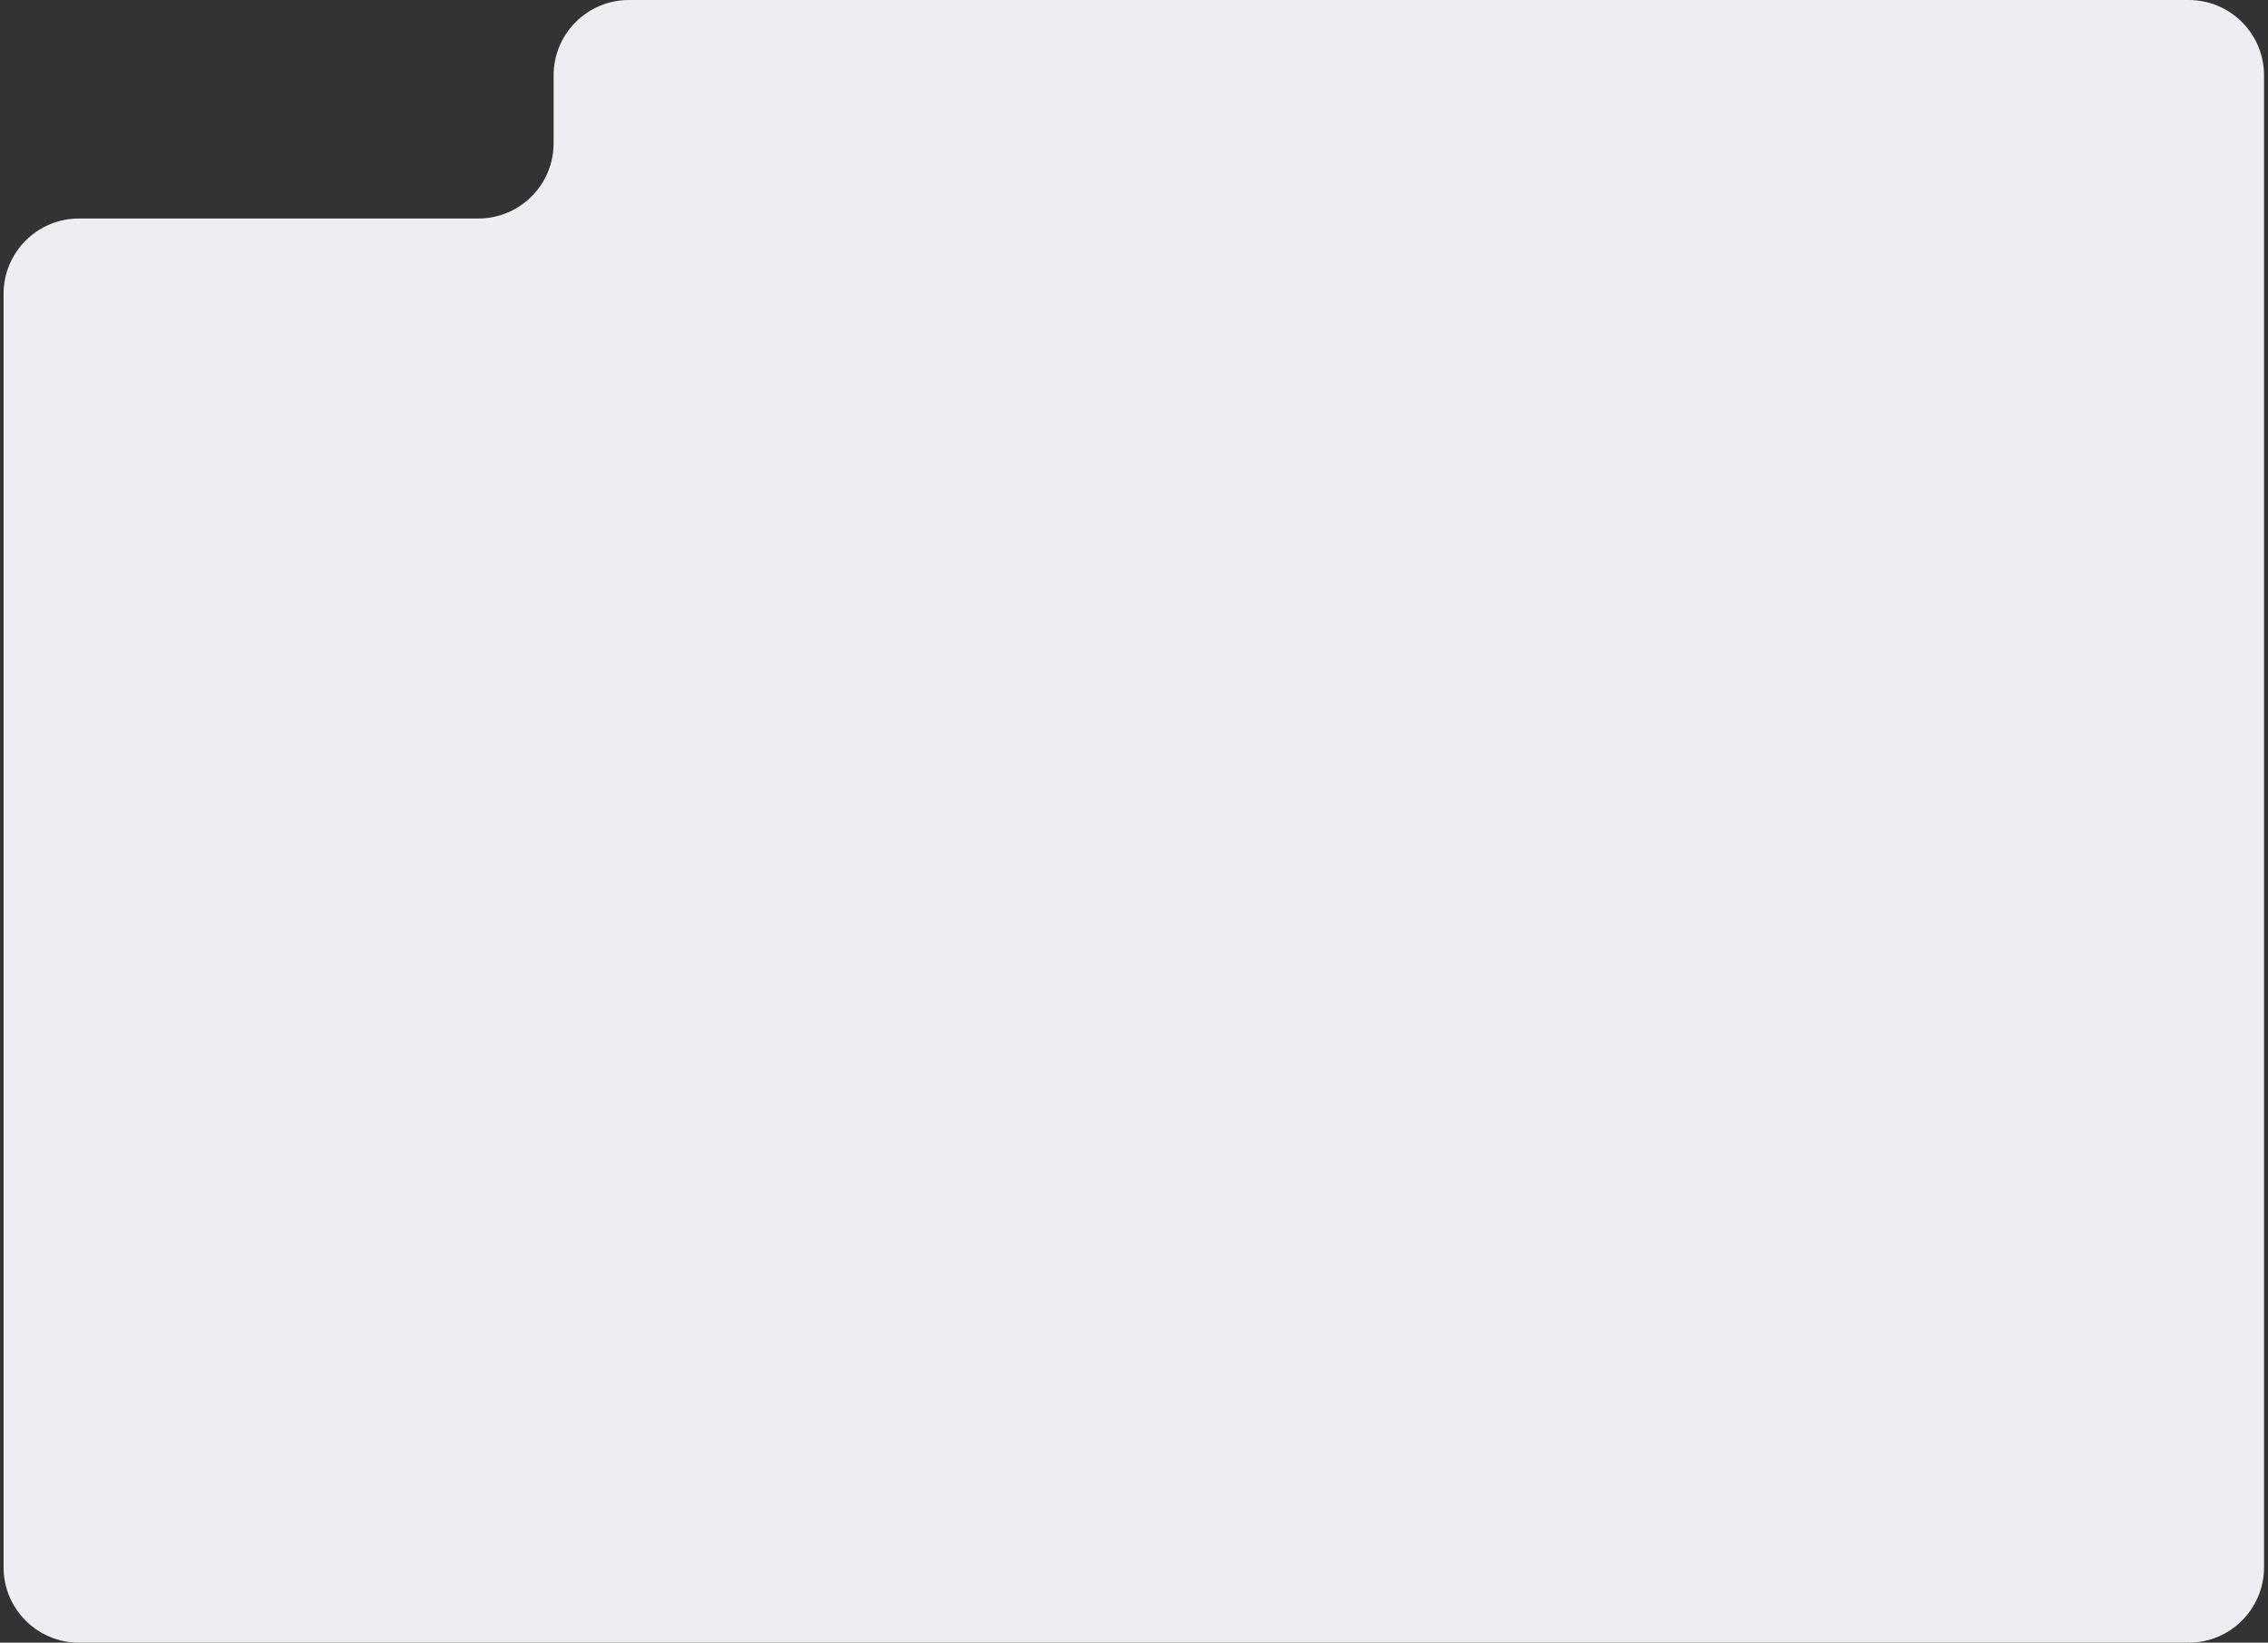 <?xml version="1.0" encoding="UTF-8"?> <svg xmlns="http://www.w3.org/2000/svg" width="301" height="218" viewBox="0 0 301 218" fill="none"><rect x="0" y="0" width="301" height="218" fill="#333333" stroke="none"/><path fill-rule="evenodd" clip-rule="evenodd" d="M10.473 29C4.95 29 0.473 33.477 0.473 39V208C0.473 213.523 4.95 218 10.473 218H290.473C295.996 218 300.473 213.523 300.473 208V10C300.473 4.477 295.996 0 290.473 0H83.473C77.95 0 73.473 4.477 73.473 10V19C73.473 24.523 68.996 29 63.473 29H10.473Z" fill="#EDEEF1"></path></svg> 